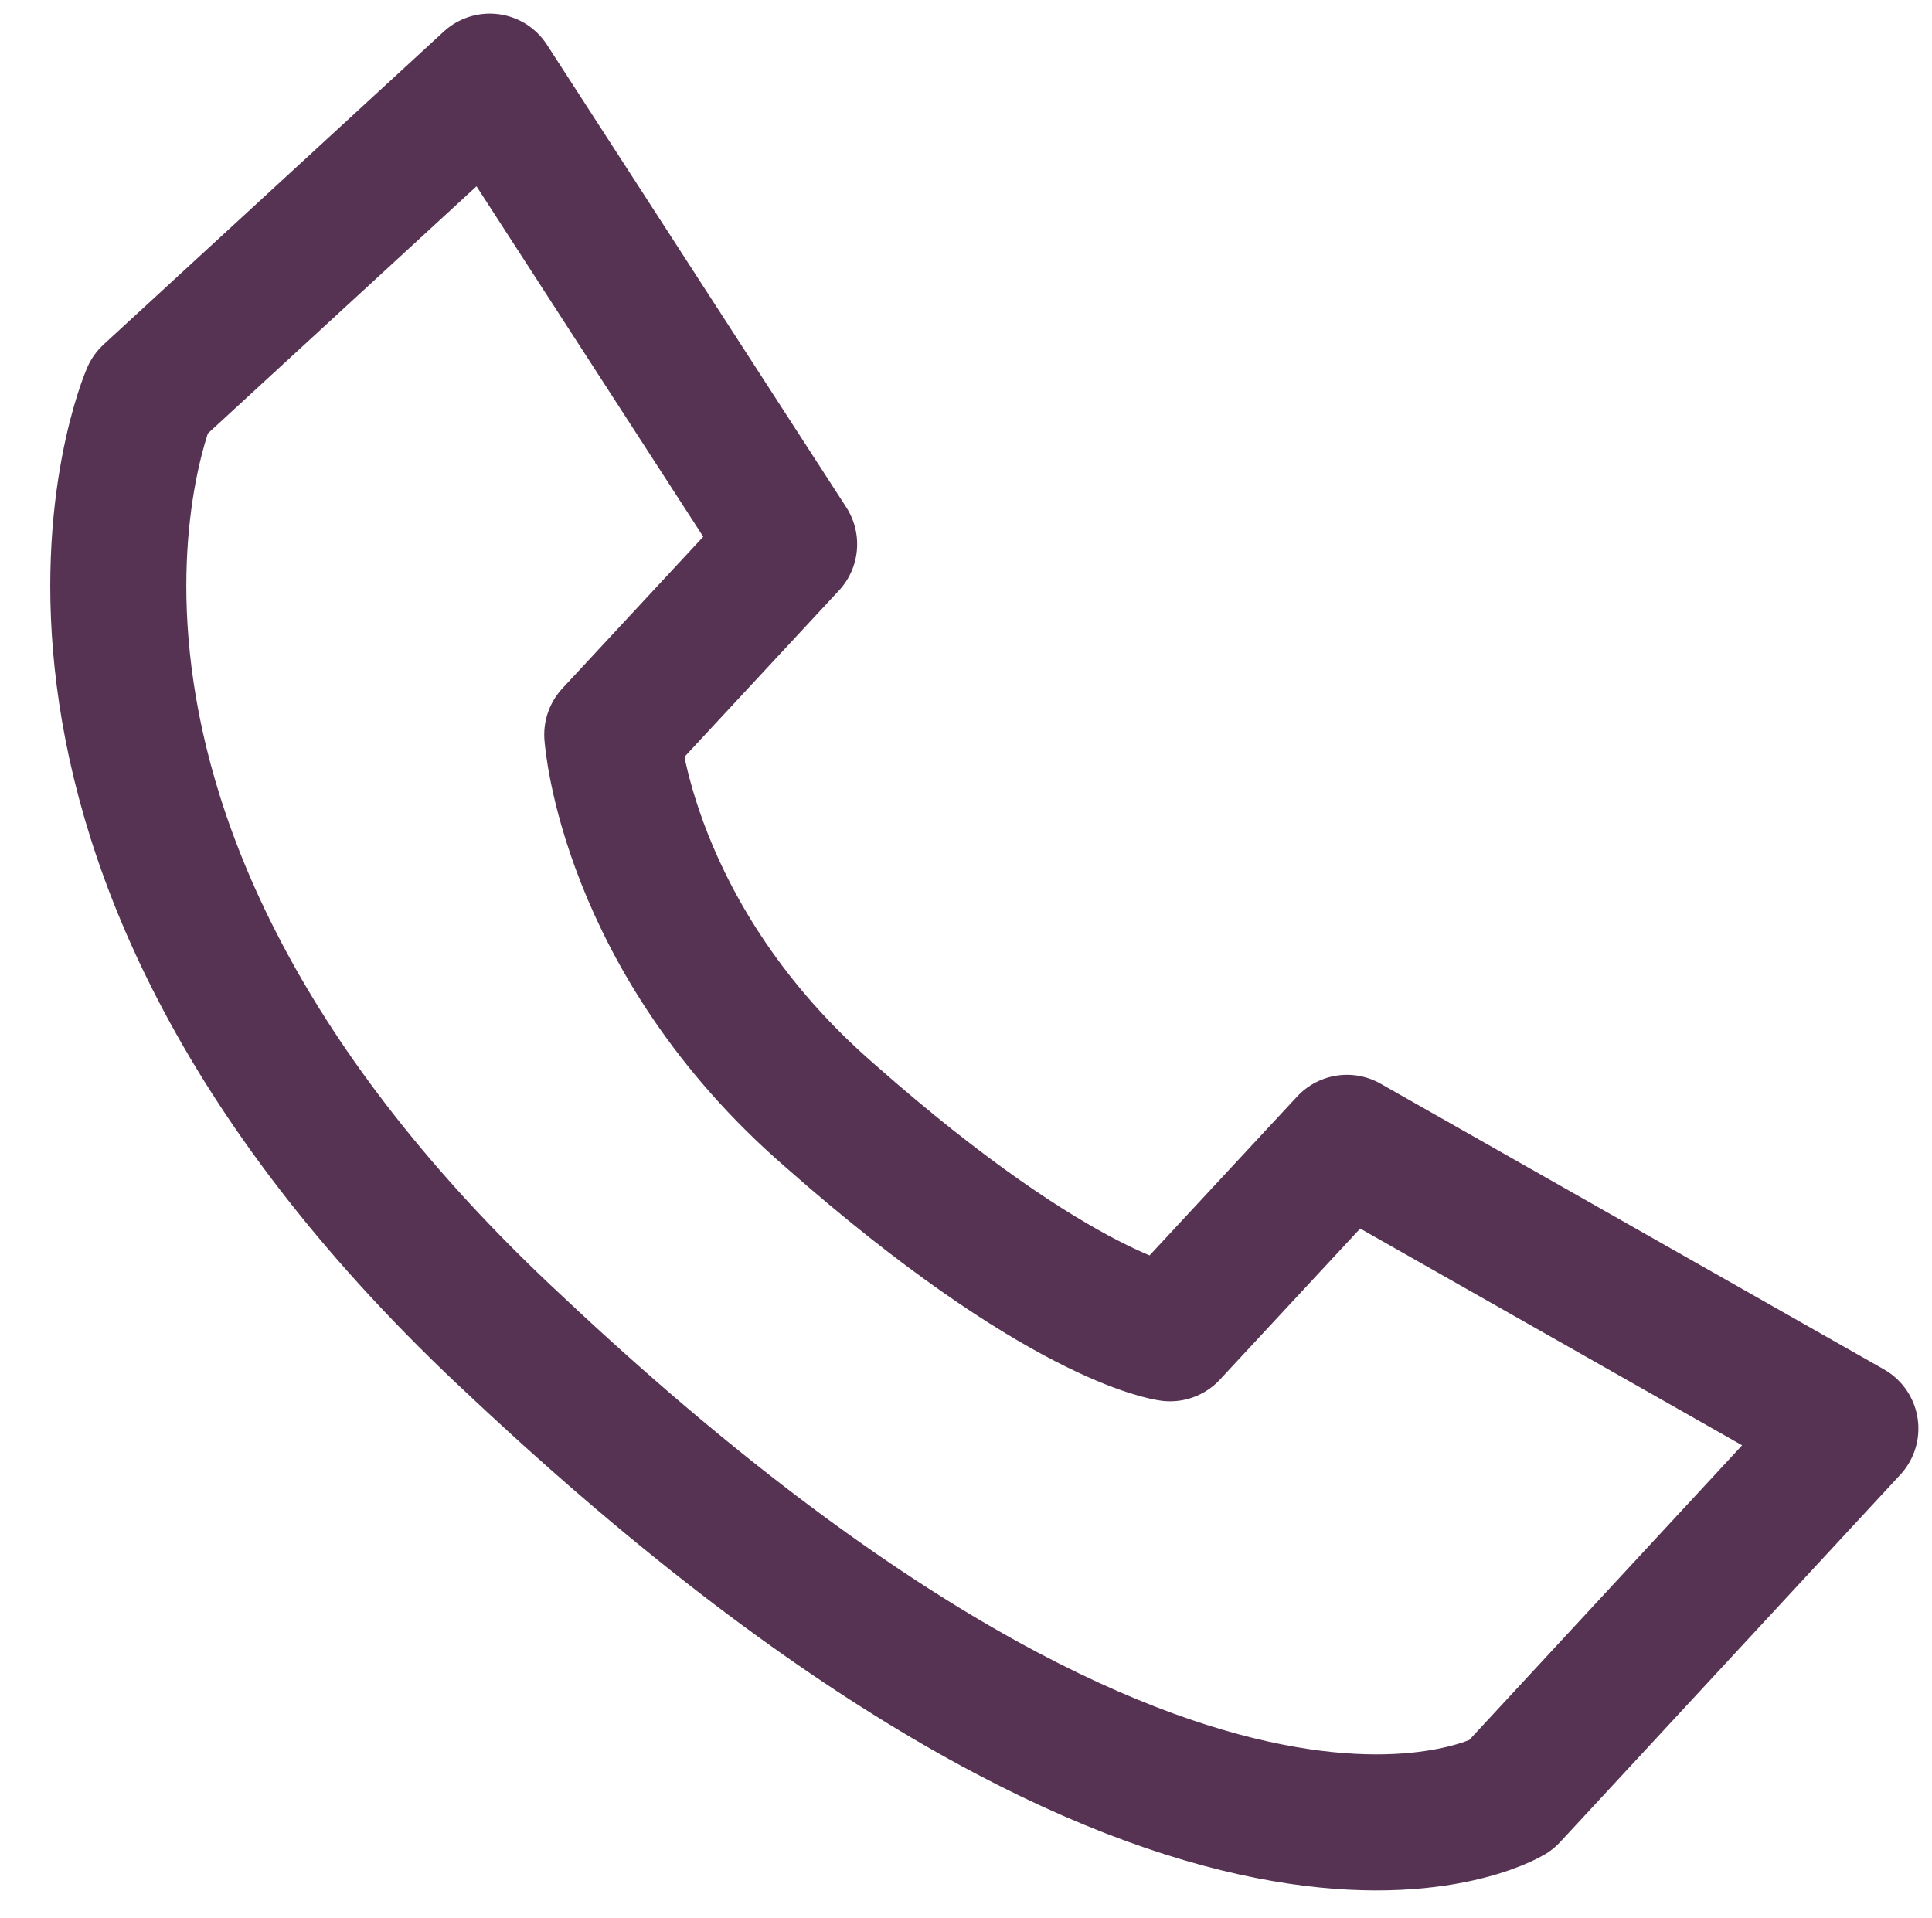 <?xml version="1.0" encoding="utf-8"?>
<!-- Generator: Adobe Illustrator 25.4.1, SVG Export Plug-In . SVG Version: 6.00 Build 0)  -->
<svg version="1.1" id="Ebene_1" xmlns="http://www.w3.org/2000/svg" xmlns:xlink="http://www.w3.org/1999/xlink" x="0px" y="0px"
	 viewBox="0 0 14.2 14.1" style="enable-background:new 0 0 14.2 14.1;" xml:space="preserve">
<style type="text/css">
	.st0{fill:none;stroke:#563352;stroke-linejoin:round;stroke-miterlimit:10;}
</style>
<path class="st0" d="M1.1,2.9l2.5-2.3l2.2,3.4L4.5,5.4c0,0,0.1,1.5,1.6,2.8c1.7,1.5,2.5,1.6,2.5,1.6l1.3-1.4l3.7,2.1l-2.5,2.7
	c0,0-2.3,1.4-7.3-3.3C-0.3,6.1,1.1,2.9,1.1,2.9z"/>
</svg>
